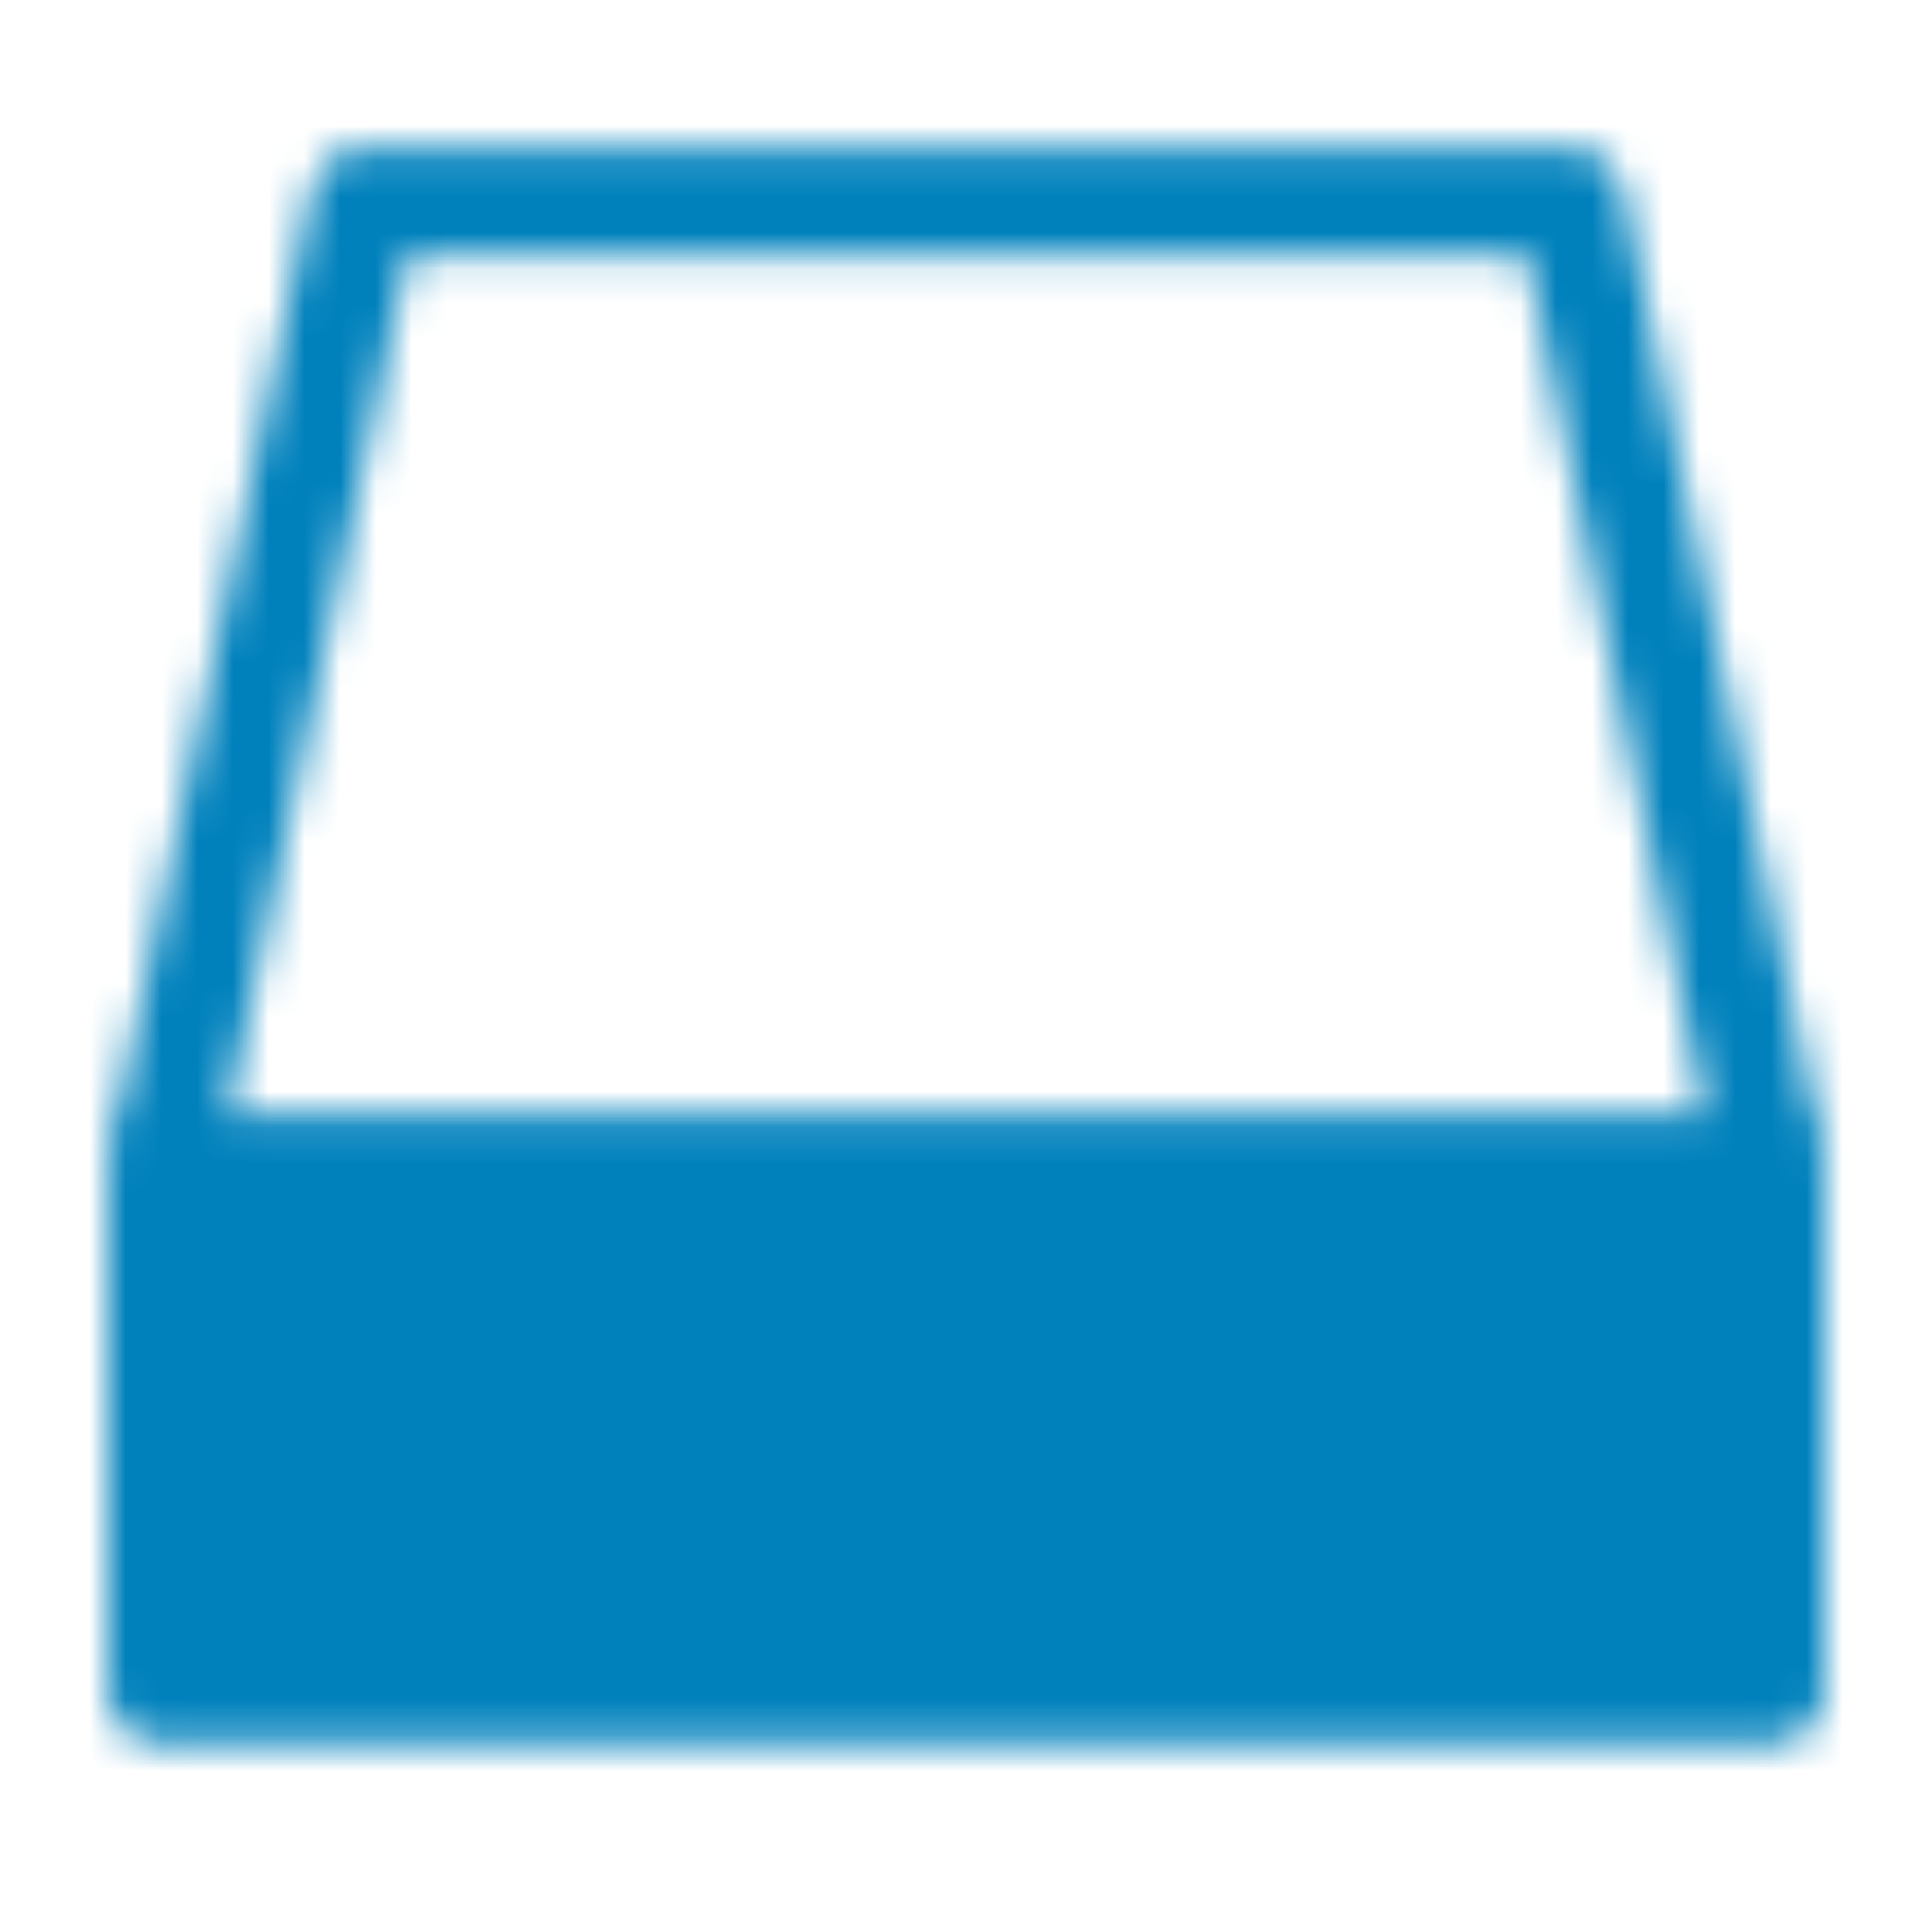 <svg width="54" height="54" viewBox="0 0 54 54" fill="none" xmlns="http://www.w3.org/2000/svg">
<mask id="mask0_375_88" style="mask-type:luminance" maskUnits="userSpaceOnUse" x="3" y="4" width="48" height="45">
<path d="M49.5 32.625H4.5V47.25H49.5V32.625Z" fill="#555555" stroke="white" stroke-width="3" stroke-linejoin="round"/>
<path d="M39.938 42.75C40.683 42.75 41.399 42.454 41.926 41.926C42.454 41.399 42.75 40.683 42.75 39.938C42.75 39.192 42.454 38.476 41.926 37.949C41.399 37.421 40.683 37.125 39.938 37.125C39.192 37.125 38.476 37.421 37.949 37.949C37.421 38.476 37.125 39.192 37.125 39.938C37.125 40.683 37.421 41.399 37.949 41.926C38.476 42.454 39.192 42.75 39.938 42.75Z" fill="white"/>
<path d="M4.5 32.625L10.168 5.624H43.898L49.5 32.624" stroke="white" stroke-width="3" stroke-linejoin="round"/>
<path d="M11.25 39.938H30.375" stroke="white" stroke-width="3" stroke-linecap="round"/>
</mask>
<g mask="url(#mask0_375_88)">
<path d="M0 0H54V54H0V0Z" fill="#0081BC"/>
</g>
</svg>
